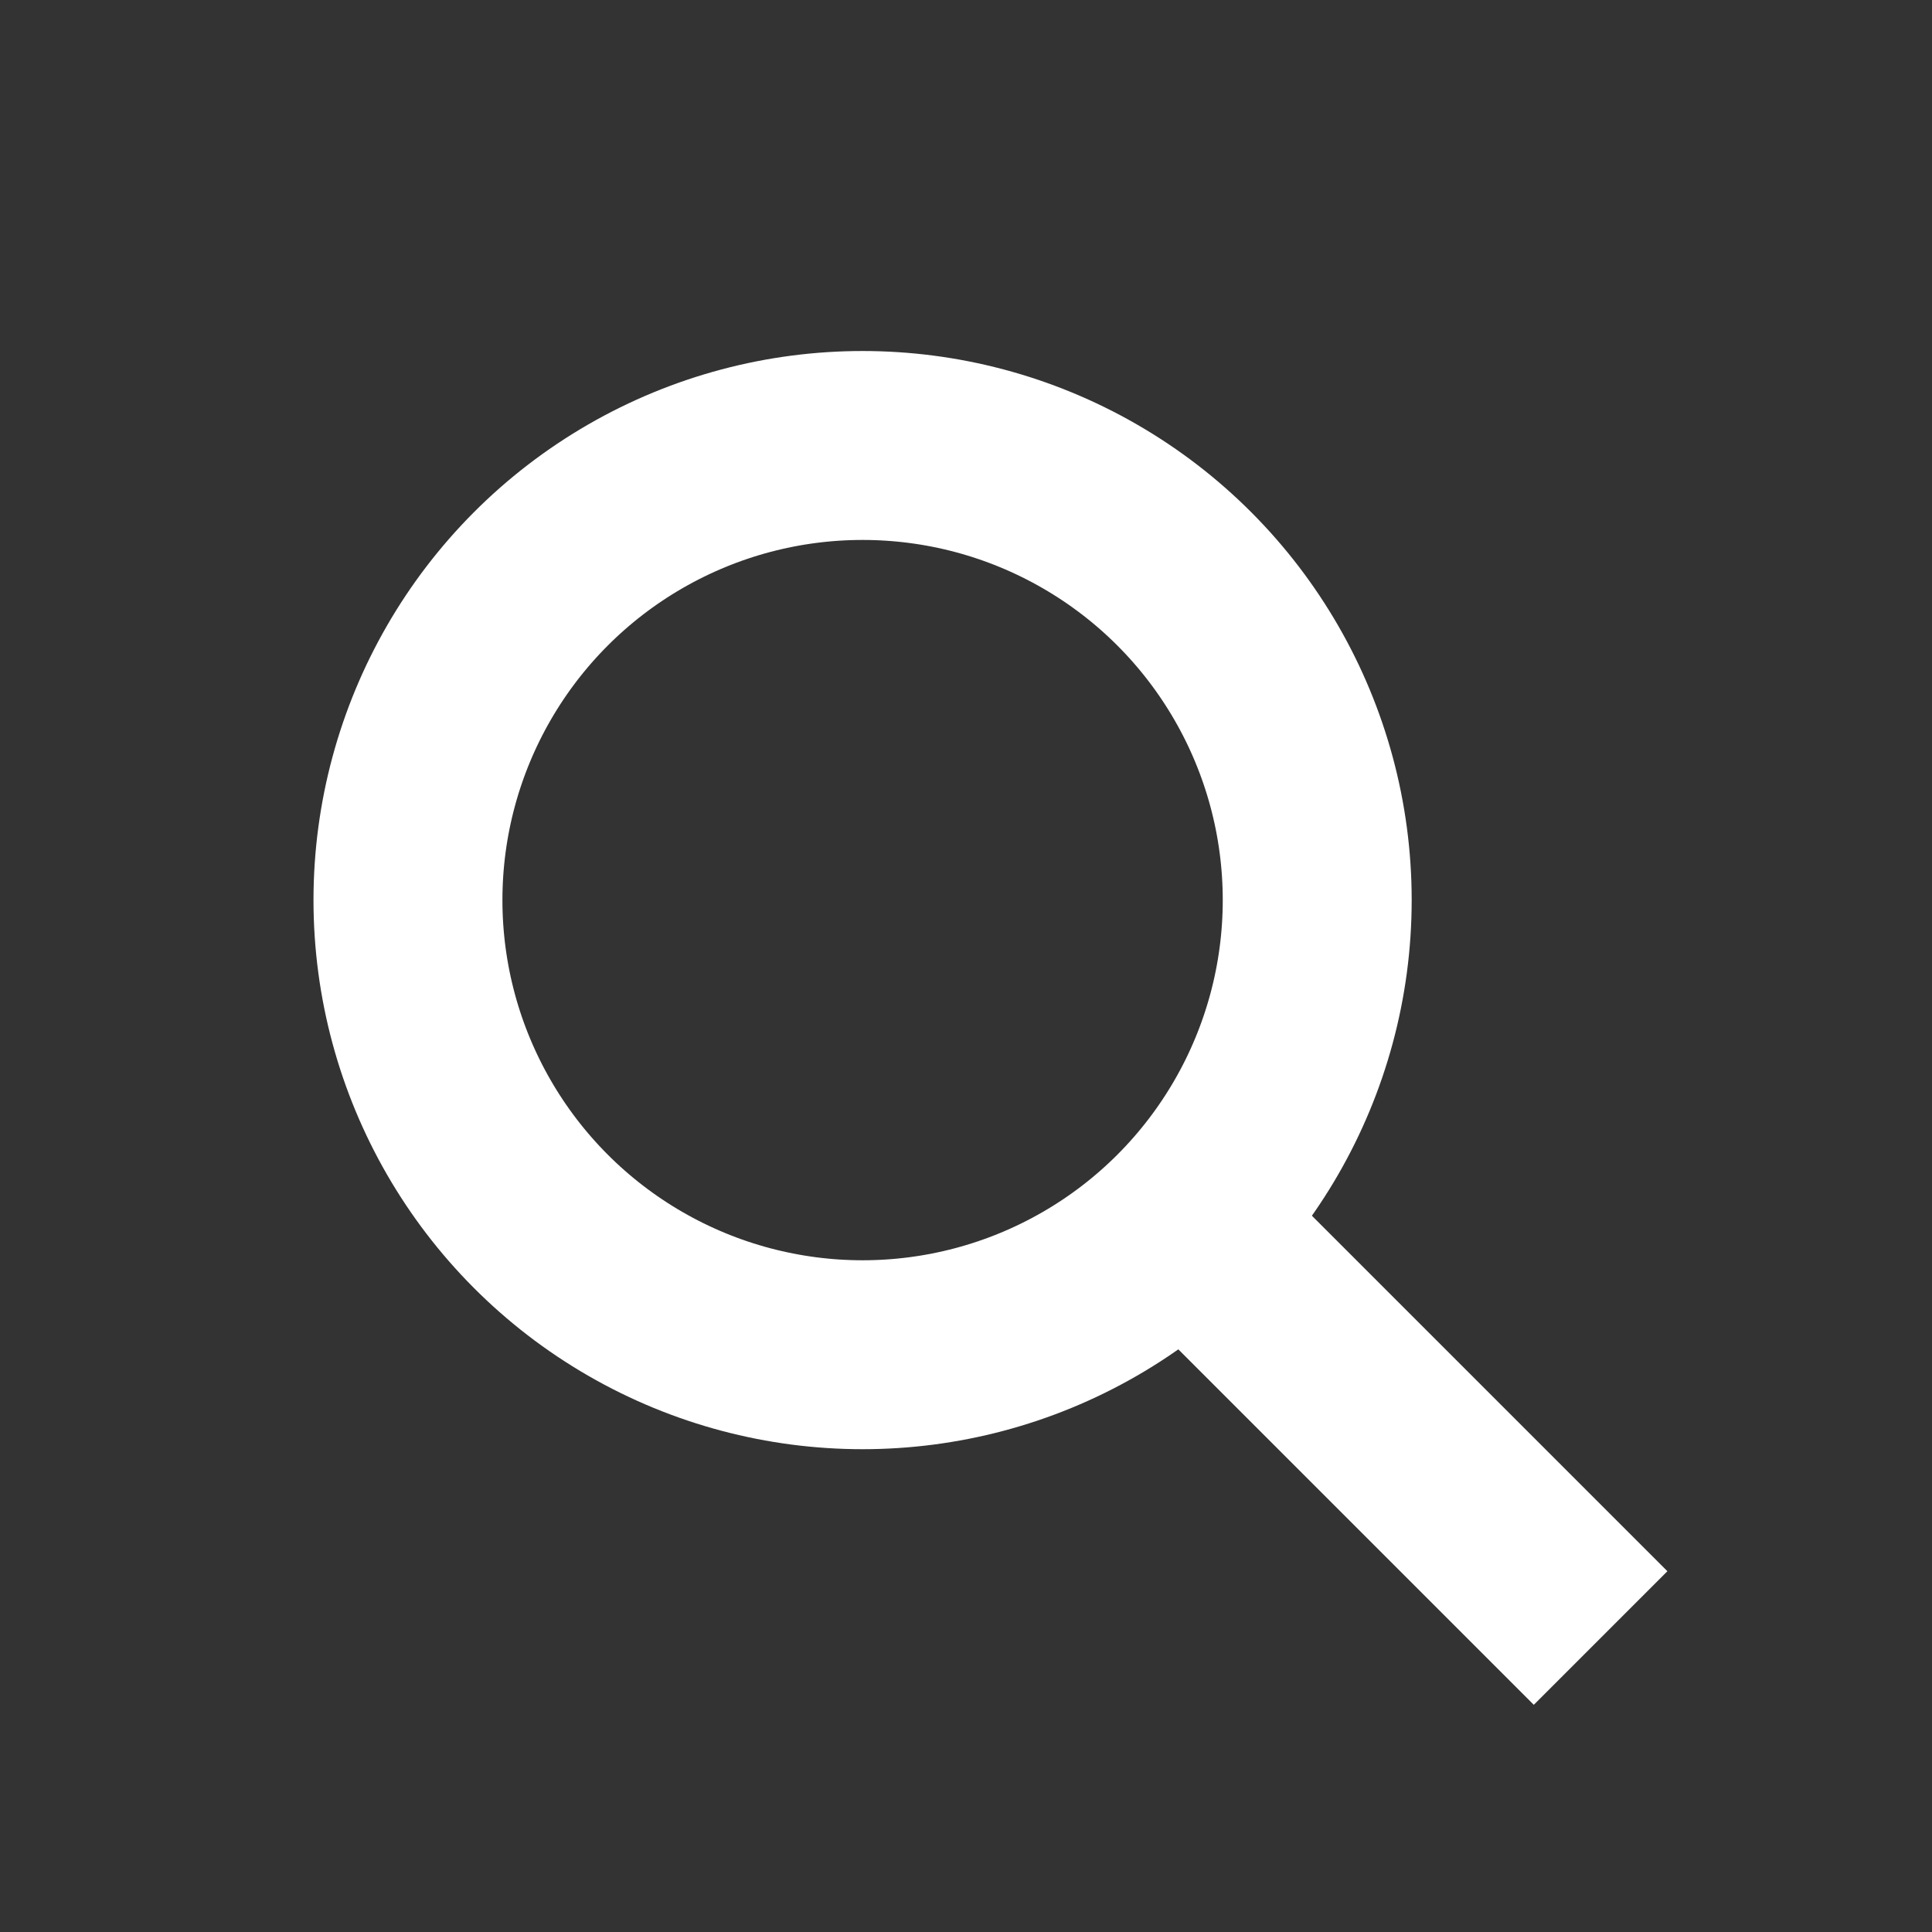 <svg width="19" height="19" viewBox="0 0 19 19" fill="none" xmlns="http://www.w3.org/2000/svg">
<rect x="0" y="0" width="19" height="19" fill="#333333" stroke="none"/>
<circle cx="8.483" cy="8.852" r="4.471" stroke="white" stroke-width="1.858"/>
<path d="M11.709 12.077L15.084 15.452" stroke="white" stroke-width="1.858" stroke-linecap="square"/>
</svg>
